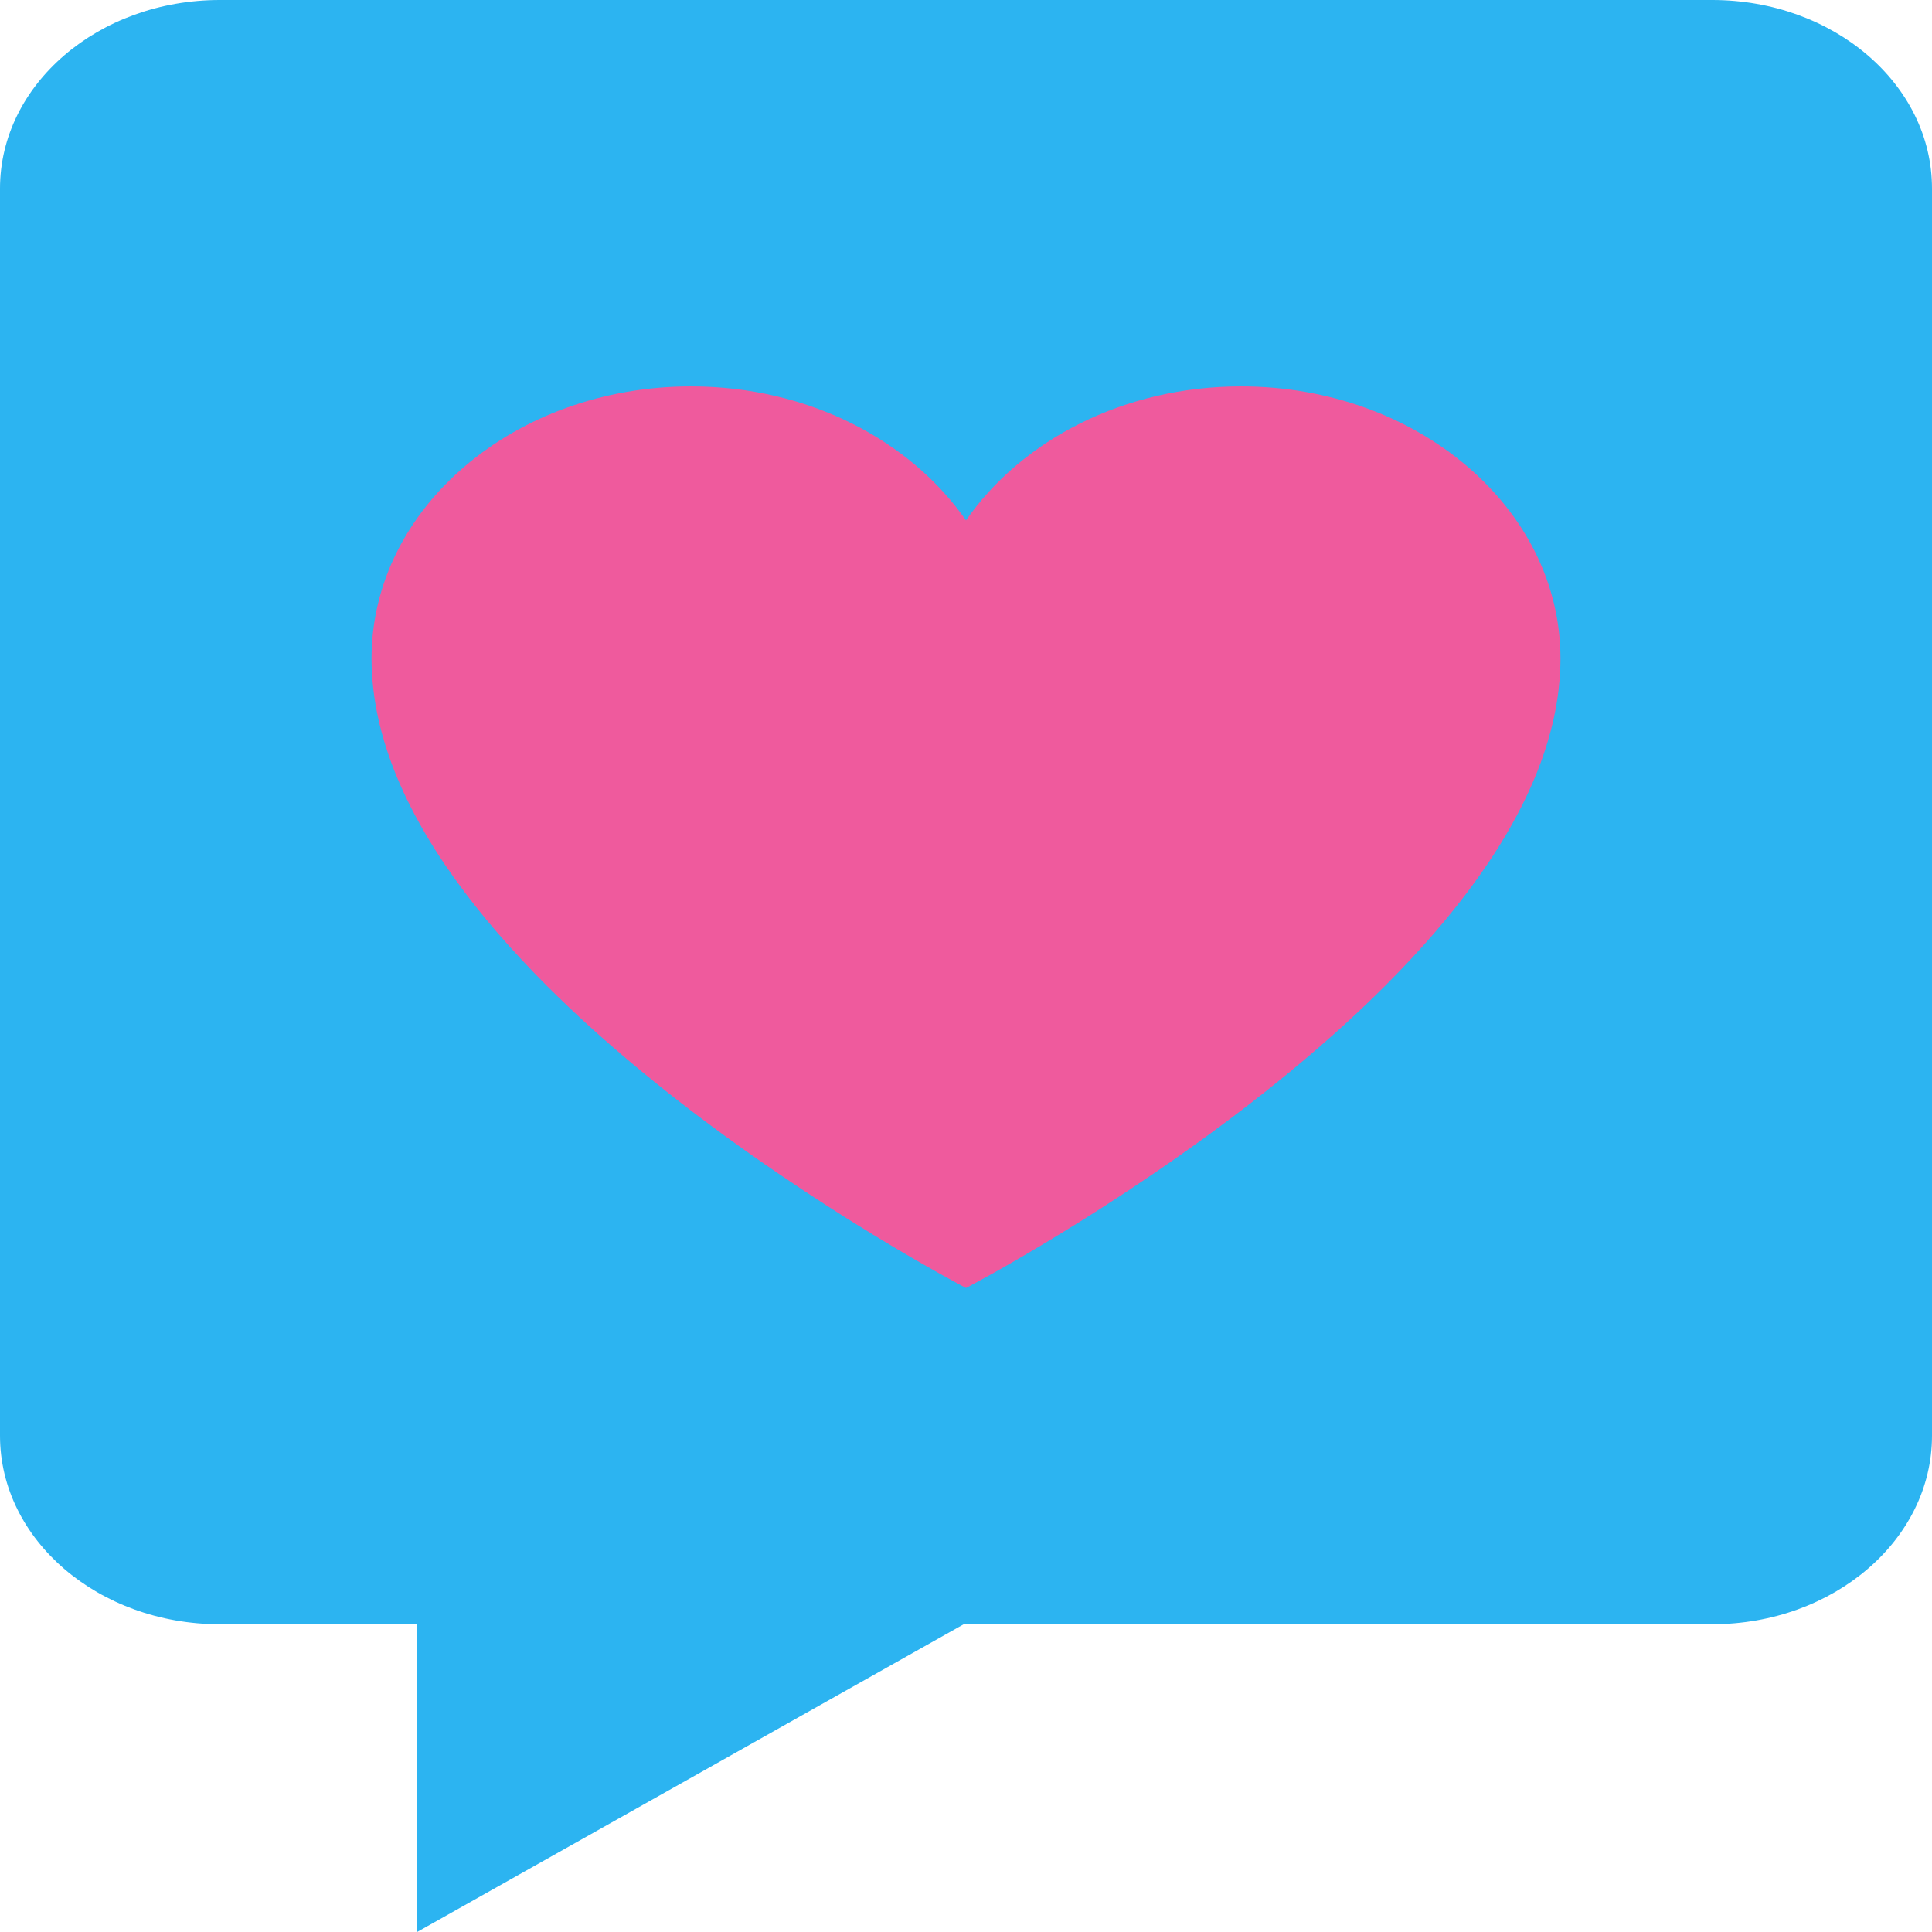 <?xml version="1.0" encoding="UTF-8"?> <svg xmlns="http://www.w3.org/2000/svg" width="48" height="48" viewBox="0 0 48 48" fill="none"><path d="M42.54 0H5.462C2.445 0 0 2.097 0 4.685V35.669C0 38.256 2.445 40.354 5.462 40.354H10.363V48L23.943 40.354H42.538C45.555 40.354 48 38.256 48 35.669V4.685C48.002 2.096 45.555 0 42.54 0Z" fill="#2CB4F1"></path><path d="M30.832 9.6C27.919 9.6 25.38 10.938 24 12.929C22.618 10.938 20.08 9.6 17.168 9.6C12.784 9.6 9.231 12.626 9.231 16.357C9.231 24.318 24 32 24 32C24 32 38.769 24.318 38.769 16.357C38.769 12.626 35.215 9.6 30.832 9.6Z" fill="#EF5A9D"></path></svg> 